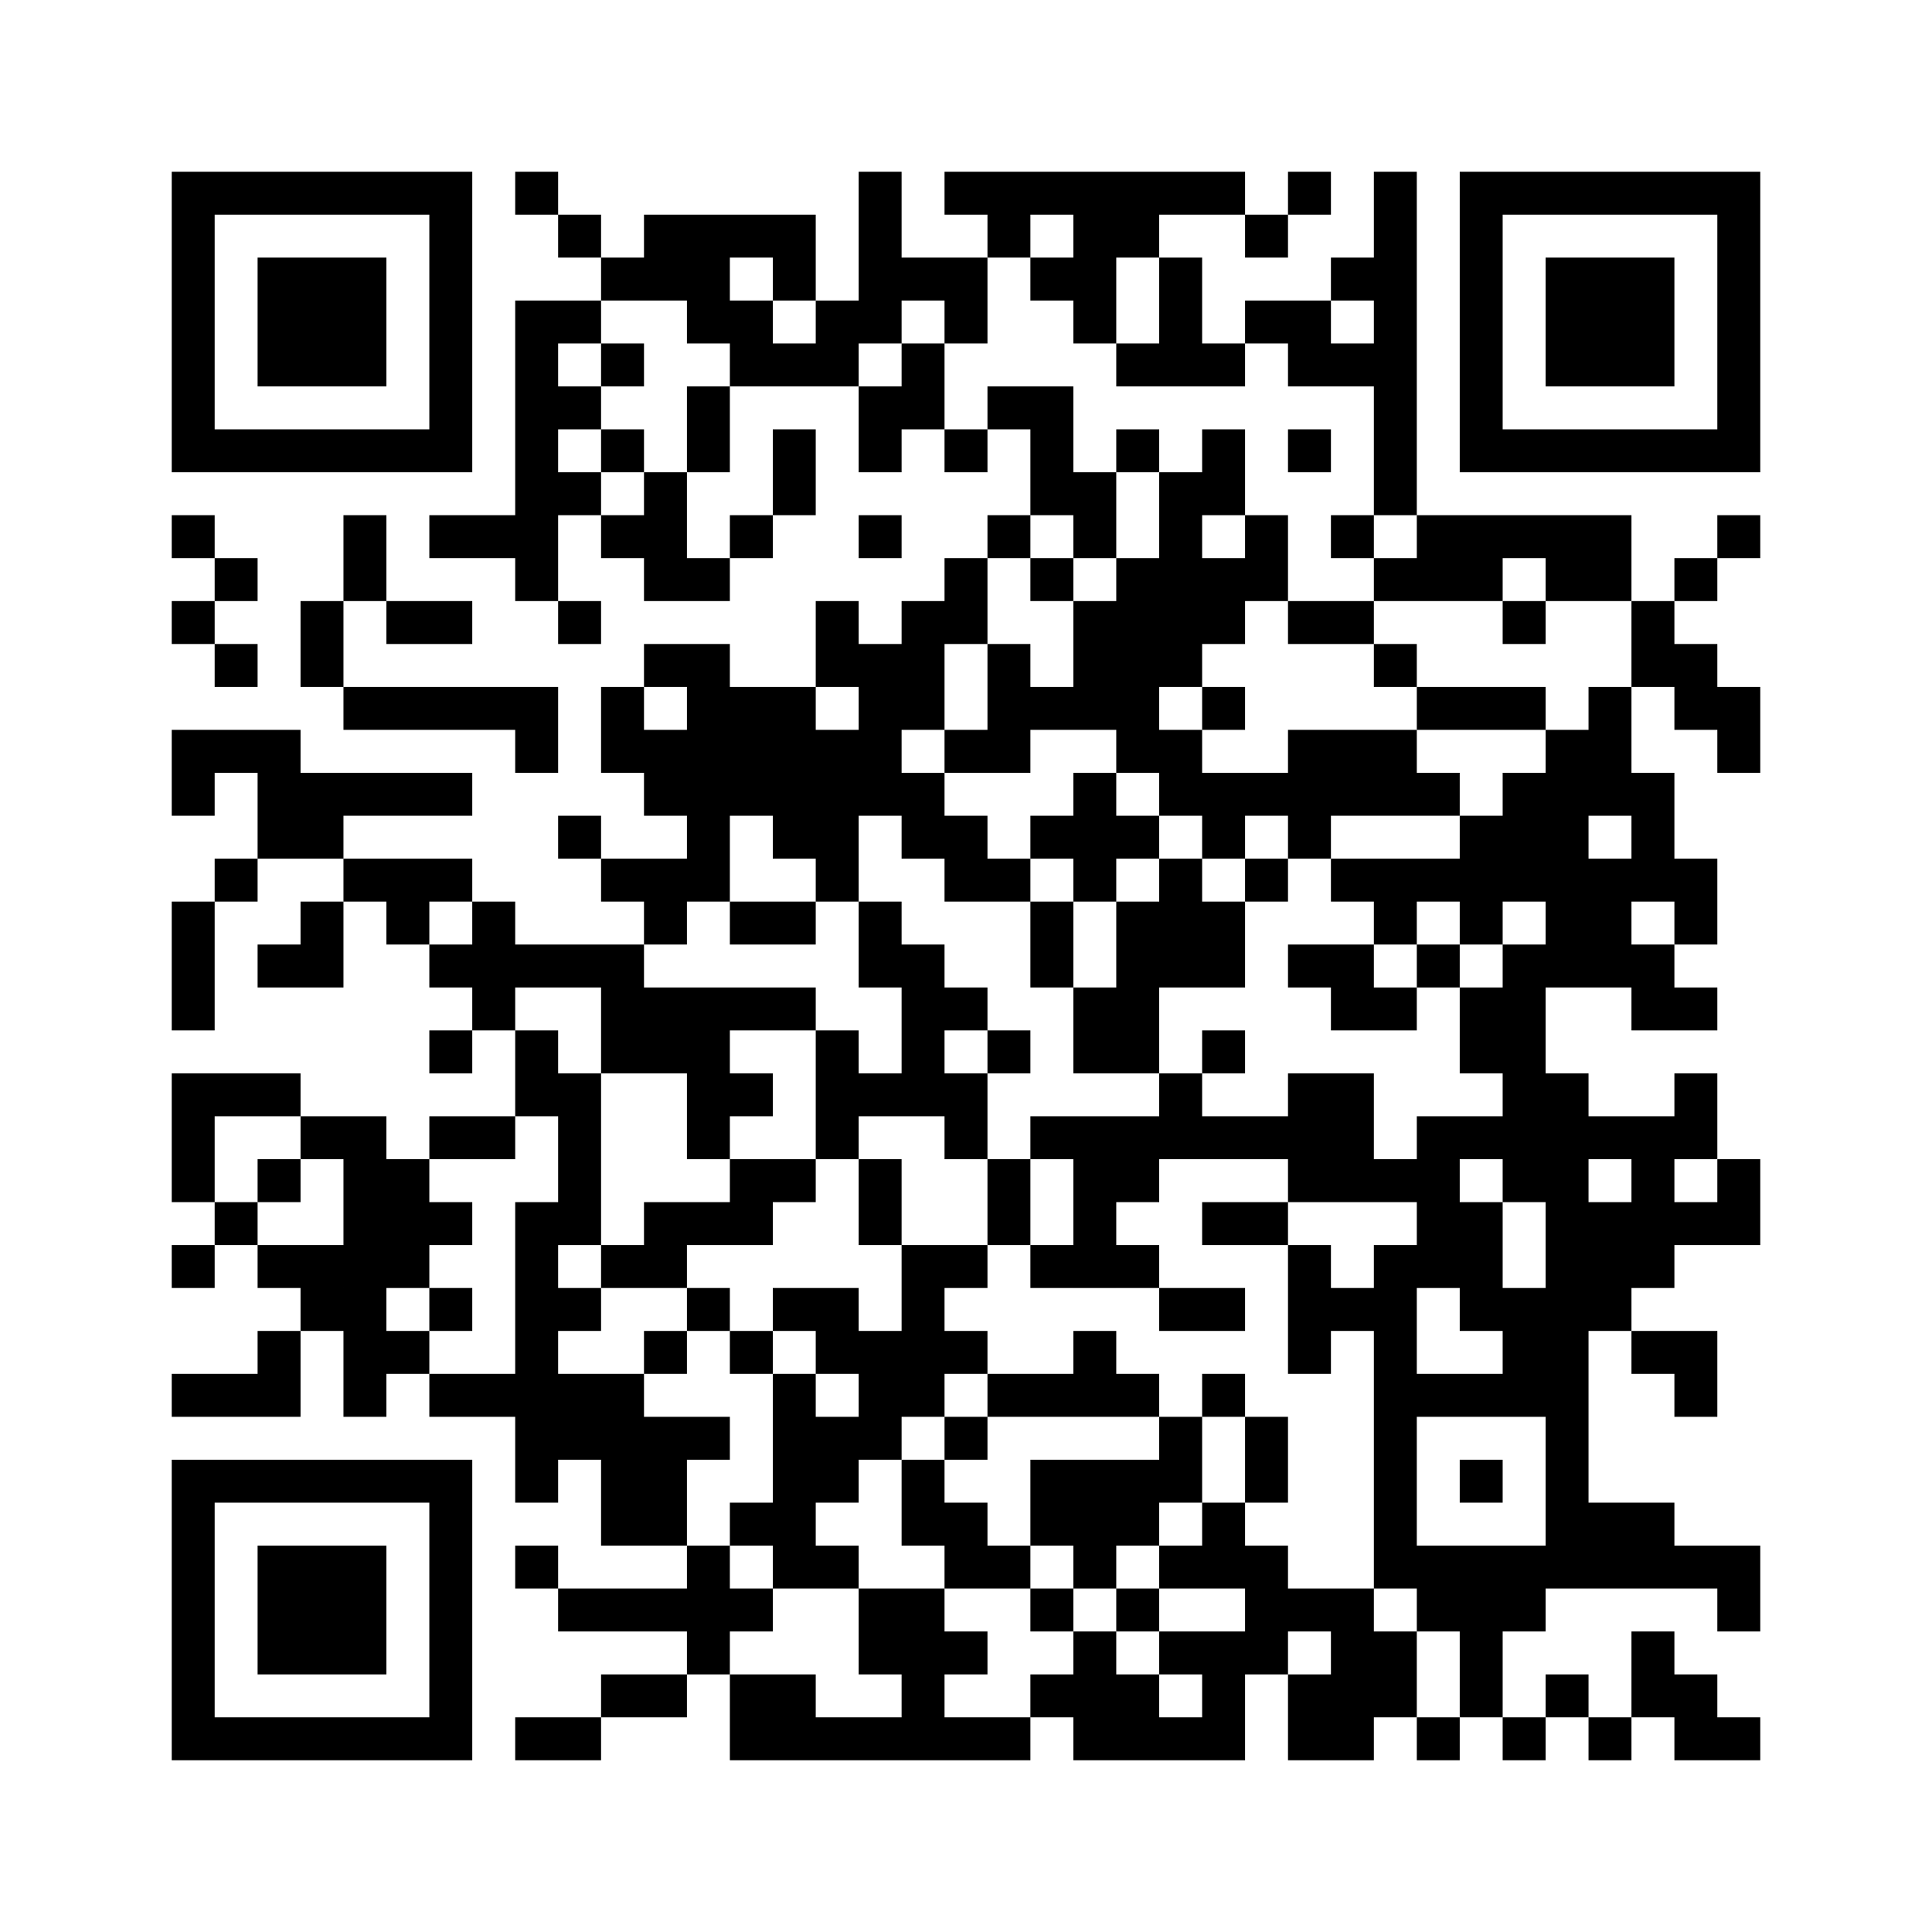﻿<?xml version="1.0" encoding="UTF-8"?>
<!DOCTYPE svg PUBLIC "-//W3C//DTD SVG 1.1//EN" "http://www.w3.org/Graphics/SVG/1.1/DTD/svg11.dtd">
<svg xmlns="http://www.w3.org/2000/svg" version="1.1" viewBox="0 0 45 45" stroke="none">
	<rect width="100%" height="100%" fill="#ffffff"/>
	<path d="M4,4h7v1h-7z M12,4h1v1h-1z M20,4h1v4h-1z M22,4h7v1h-7z M30,4h1v1h-1z M32,4h1v8h-1z M34,4h7v1h-7z M4,5h1v6h-1z M10,5h1v6h-1z M13,5h1v1h-1z M15,5h4v1h-4z M23,5h1v1h-1z M25,5h1v3h-1z M26,5h1v1h-1z M29,5h1v1h-1z M34,5h1v6h-1z M40,5h1v6h-1z M6,6h3v3h-3z M14,6h3v1h-3z M18,6h1v1h-1z M21,6h2v1h-2z M24,6h1v1h-1z M27,6h1v3h-1z M31,6h1v1h-1z M36,6h3v3h-3z M12,7h1v7h-1z M13,7h1v1h-1z M16,7h2v1h-2z M19,7h1v2h-1z M22,7h1v1h-1z M29,7h2v1h-2z M14,8h1v1h-1z M17,8h2v1h-2z M21,8h1v2h-1z M26,8h1v1h-1z M28,8h1v1h-1z M30,8h2v1h-2z M13,9h1v1h-1z M16,9h1v2h-1z M20,9h1v2h-1z M23,9h2v1h-2z M5,10h5v1h-5z M14,10h1v1h-1z M18,10h1v2h-1z M22,10h1v1h-1z M24,10h1v2h-1z M26,10h1v1h-1z M28,10h1v2h-1z M30,10h1v1h-1z M35,10h5v1h-5z M13,11h1v1h-1z M15,11h1v3h-1z M25,11h1v2h-1z M27,11h1v5h-1z M4,12h1v1h-1z M8,12h1v2h-1z M10,12h2v1h-2z M14,12h1v1h-1z M17,12h1v1h-1z M20,12h1v1h-1z M23,12h1v1h-1z M29,12h1v2h-1z M31,12h1v1h-1z M33,12h5v1h-5z M40,12h1v1h-1z M5,13h1v1h-1z M16,13h1v1h-1z M22,13h1v2h-1z M24,13h1v1h-1z M26,13h1v5h-1z M28,13h1v2h-1z M32,13h3v1h-3z M36,13h2v1h-2z M39,13h1v1h-1z M4,14h1v1h-1z M7,14h1v2h-1z M9,14h2v1h-2z M13,14h1v1h-1z M19,14h1v2h-1z M21,14h1v3h-1z M25,14h1v3h-1z M30,14h2v1h-2z M35,14h1v1h-1z M38,14h1v2h-1z M5,15h1v1h-1z M15,15h2v1h-2z M20,15h1v4h-1z M23,15h1v3h-1z M32,15h1v1h-1z M39,15h1v2h-1z M8,16h5v1h-5z M14,16h1v2h-1z M16,16h3v3h-3z M24,16h1v1h-1z M28,16h1v1h-1z M33,16h3v1h-3z M37,16h1v3h-1z M40,16h1v2h-1z M4,17h3v1h-3z M12,17h1v1h-1z M15,17h1v2h-1z M19,17h1v4h-1z M22,17h1v1h-1z M27,17h1v2h-1z M30,17h3v2h-3z M36,17h1v6h-1z M4,18h1v1h-1z M6,18h5v1h-5z M21,18h1v2h-1z M25,18h1v3h-1z M28,18h2v1h-2z M33,18h1v1h-1z M35,18h1v3h-1z M38,18h1v3h-1z M6,19h2v1h-2z M13,19h1v1h-1z M16,19h1v2h-1z M18,19h1v1h-1z M22,19h1v2h-1z M24,19h1v1h-1z M26,19h1v1h-1z M28,19h1v1h-1z M30,19h1v1h-1z M34,19h1v3h-1z M5,20h1v1h-1z M8,20h3v1h-3z M14,20h2v1h-2z M23,20h1v1h-1z M27,20h1v3h-1z M29,20h1v1h-1z M31,20h3v1h-3z M37,20h1v3h-1z M39,20h1v2h-1z M4,21h1v3h-1z M7,21h1v2h-1z M9,21h1v1h-1z M11,21h1v3h-1z M15,21h1v1h-1z M17,21h2v1h-2z M20,21h1v2h-1z M24,21h1v2h-1z M26,21h1v4h-1z M28,21h1v2h-1z M32,21h1v1h-1z M6,22h1v1h-1z M10,22h1v1h-1z M12,22h3v1h-3z M21,22h1v4h-1z M30,22h2v1h-2z M33,22h1v1h-1z M35,22h1v6h-1z M38,22h1v2h-1z M14,23h3v2h-3z M17,23h2v1h-2z M22,23h1v1h-1z M25,23h1v2h-1z M31,23h2v1h-2z M34,23h1v2h-1z M39,23h1v1h-1z M10,24h1v1h-1z M12,24h1v2h-1z M19,24h1v3h-1z M23,24h1v1h-1z M28,24h1v1h-1z M4,25h3v1h-3z M13,25h1v4h-1z M16,25h2v1h-2z M20,25h1v1h-1z M22,25h1v2h-1z M27,25h1v2h-1z M30,25h2v3h-2z M36,25h1v12h-1z M39,25h1v2h-1z M4,26h1v2h-1z M7,26h2v1h-2z M10,26h2v1h-2z M16,26h1v1h-1z M24,26h3v1h-3z M28,26h2v1h-2z M33,26h1v4h-1z M34,26h1v1h-1z M37,26h2v1h-2z M6,27h1v1h-1z M8,27h2v3h-2z M17,27h2v1h-2z M20,27h1v2h-1z M23,27h1v2h-1z M25,27h1v3h-1z M26,27h1v1h-1z M32,27h1v1h-1z M38,27h1v3h-1z M40,27h1v2h-1z M5,28h1v1h-1z M10,28h1v1h-1z M12,28h1v7h-1z M15,28h3v1h-3z M28,28h2v1h-2z M34,28h1v3h-1z M37,28h1v3h-1z M39,28h1v1h-1z M4,29h1v1h-1z M6,29h2v1h-2z M14,29h2v1h-2z M21,29h1v4h-1z M22,29h1v1h-1z M24,29h1v1h-1z M26,29h1v1h-1z M30,29h1v3h-1z M32,29h1v8h-1z M7,30h2v1h-2z M10,30h1v1h-1z M13,30h1v1h-1z M16,30h1v1h-1z M18,30h2v1h-2z M27,30h2v1h-2z M31,30h1v1h-1z M35,30h1v3h-1z M6,31h1v2h-1z M8,31h2v1h-2z M15,31h1v1h-1z M17,31h1v1h-1z M19,31h2v1h-2z M22,31h1v1h-1z M25,31h1v2h-1z M38,31h2v1h-2z M4,32h2v1h-2z M8,32h1v1h-1z M10,32h2v1h-2z M13,32h2v2h-2z M18,32h1v5h-1z M20,32h1v2h-1z M23,32h2v1h-2z M26,32h1v1h-1z M28,32h1v1h-1z M33,32h2v1h-2z M39,32h1v1h-1z M15,33h1v3h-1z M16,33h1v1h-1z M19,33h1v2h-1z M22,33h1v1h-1z M27,33h1v2h-1z M29,33h1v2h-1z M4,34h7v1h-7z M14,34h1v2h-1z M21,34h1v2h-1z M24,34h3v2h-3z M34,34h1v1h-1z M4,35h1v6h-1z M10,35h1v6h-1z M17,35h1v1h-1z M22,35h1v2h-1z M28,35h1v2h-1z M37,35h2v2h-2z M6,36h3v3h-3z M12,36h1v1h-1z M16,36h1v3h-1z M19,36h1v1h-1z M23,36h1v1h-1z M25,36h1v1h-1z M27,36h1v1h-1z M29,36h1v3h-1z M33,36h3v2h-3z M39,36h2v1h-2z M13,37h3v1h-3z M17,37h1v1h-1z M20,37h2v2h-2z M24,37h1v1h-1z M26,37h1v1h-1z M30,37h2v1h-2z M40,37h1v1h-1z M22,38h1v1h-1z M25,38h1v3h-1z M27,38h2v1h-2z M31,38h2v2h-2z M34,38h1v2h-1z M38,38h1v2h-1z M14,39h2v1h-2z M17,39h2v2h-2z M21,39h1v2h-1z M24,39h1v1h-1z M26,39h1v2h-1z M28,39h1v2h-1z M30,39h1v2h-1z M36,39h1v1h-1z M39,39h1v2h-1z M5,40h5v1h-5z M12,40h2v1h-2z M19,40h2v1h-2z M22,40h2v1h-2z M27,40h1v1h-1z M31,40h1v1h-1z M33,40h1v1h-1z M35,40h1v1h-1z M37,40h1v1h-1z M40,40h1v1h-1z" fill="#000000"/>
</svg>

